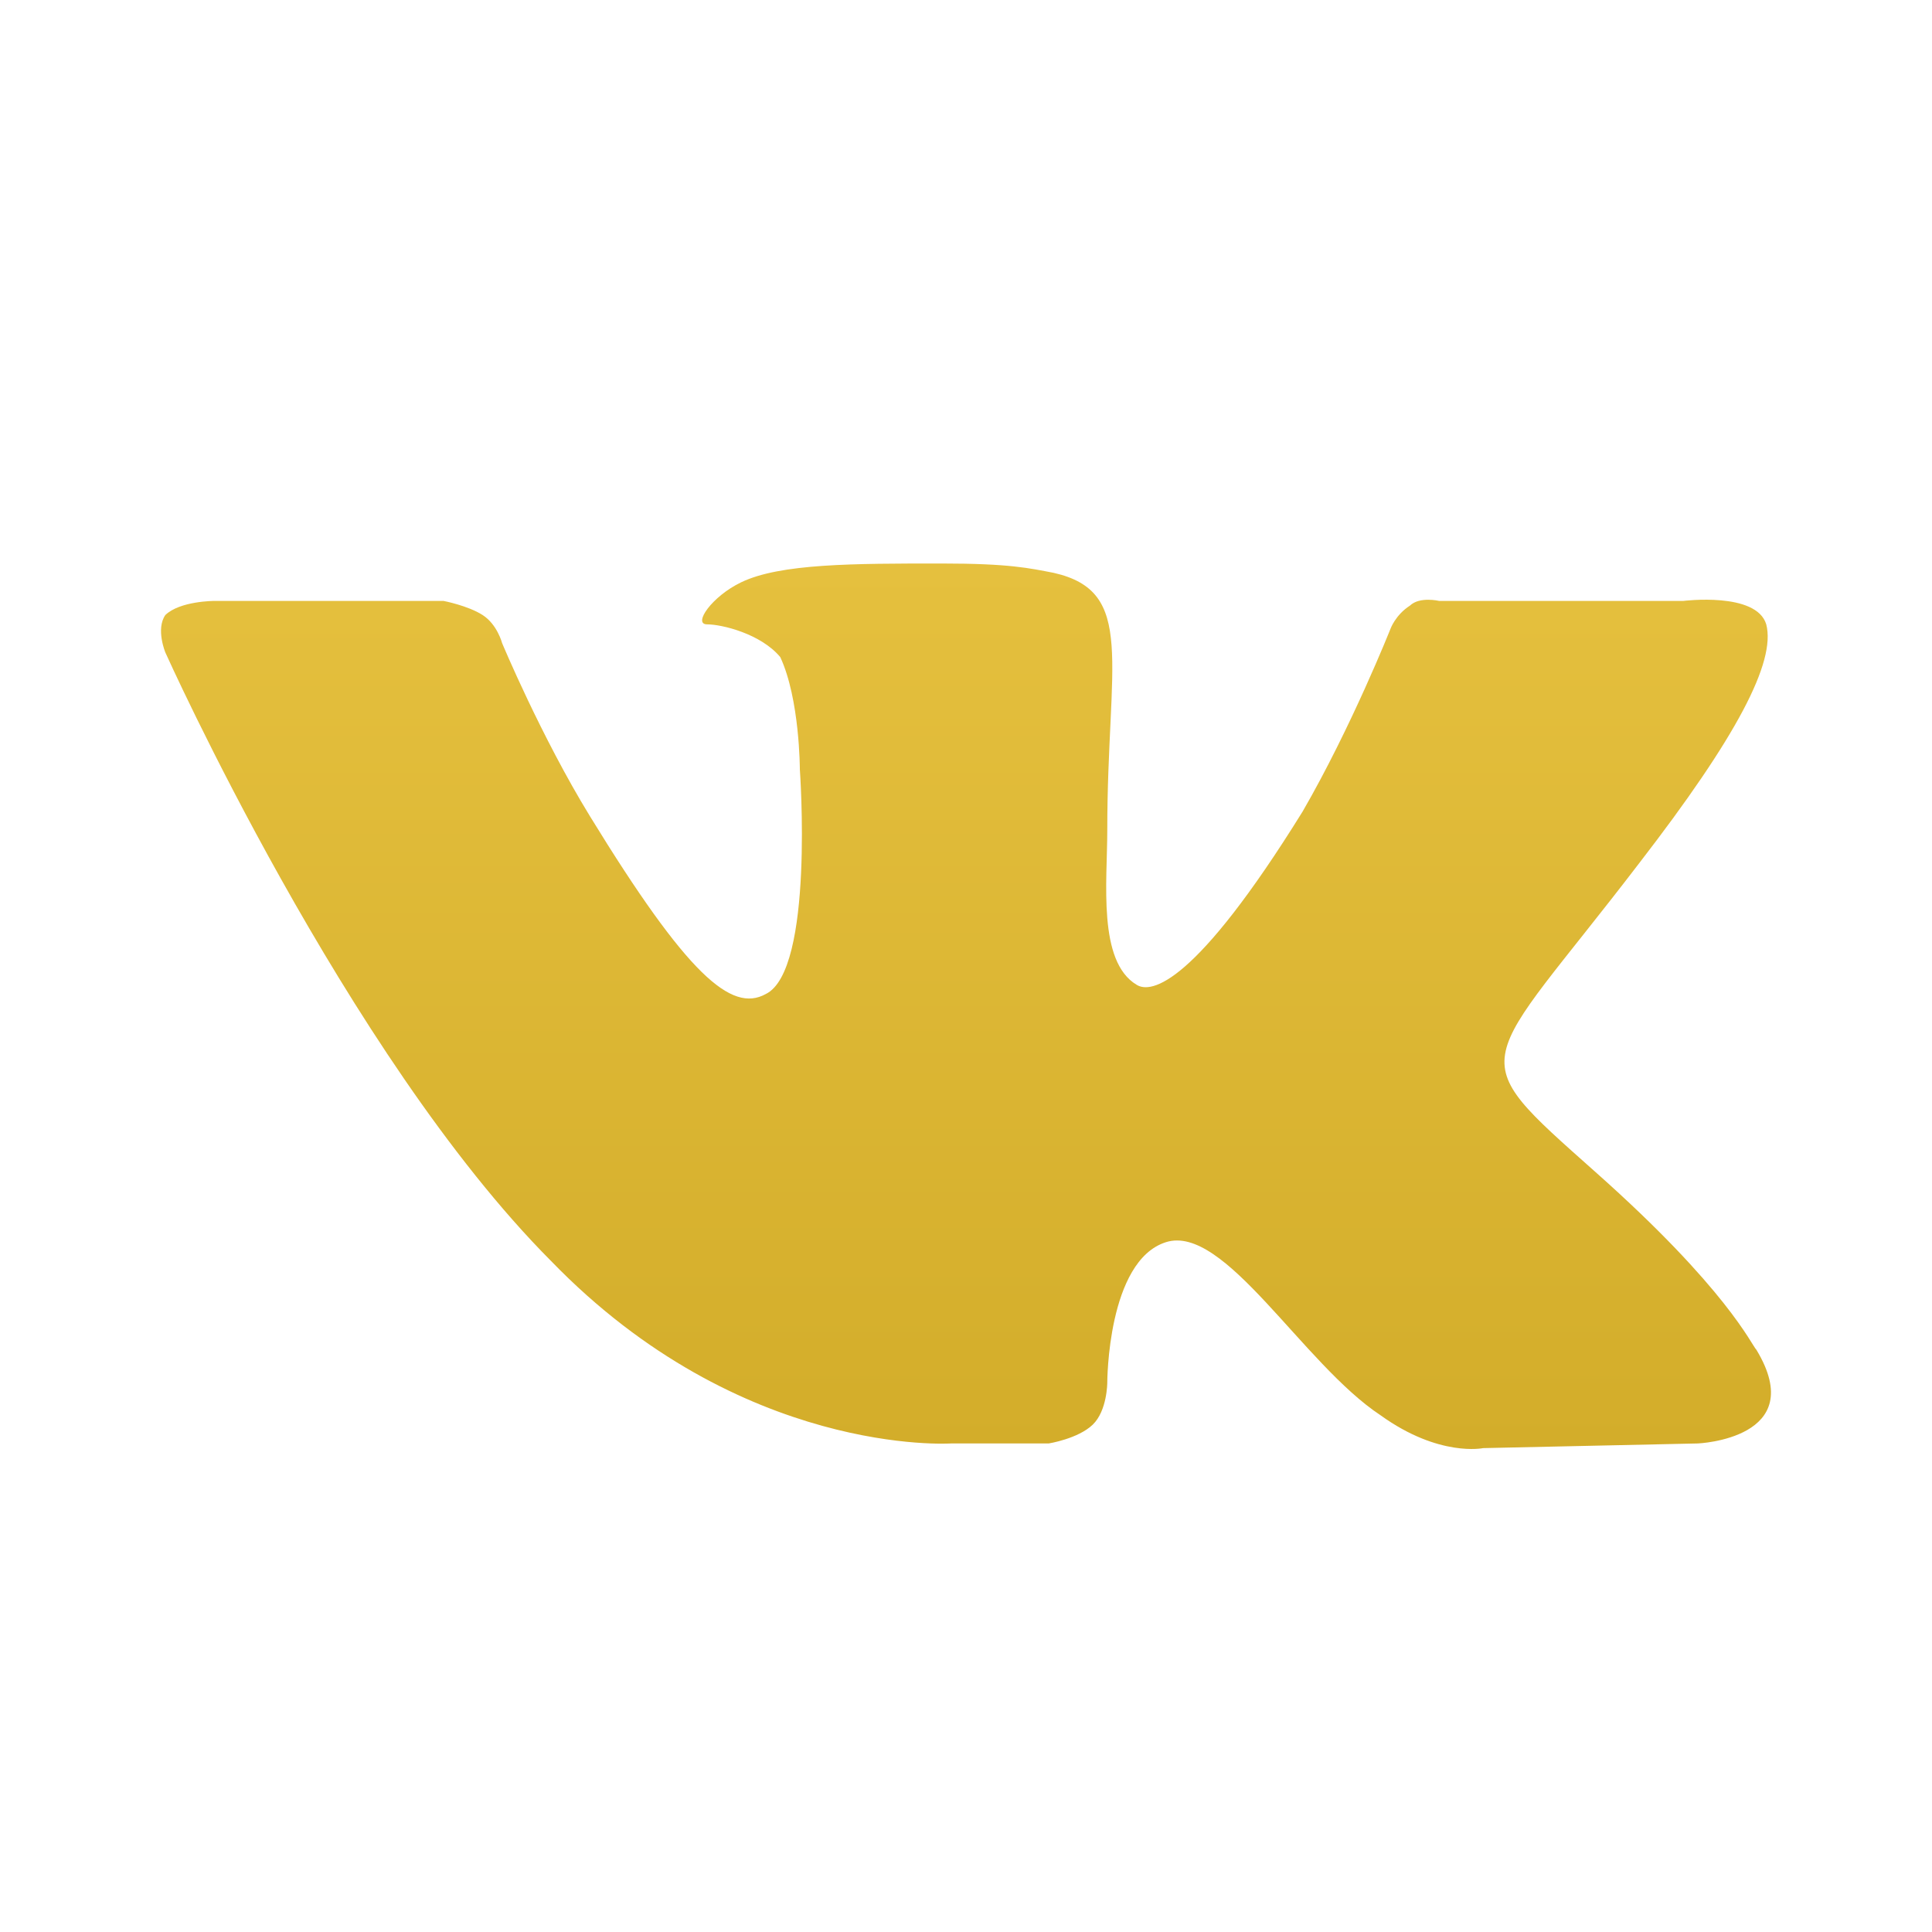 <?xml version="1.0" encoding="UTF-8"?> <svg xmlns="http://www.w3.org/2000/svg" width="24" height="24" viewBox="0 0 24 24" fill="none"> <path fill-rule="evenodd" clip-rule="evenodd" d="M11.815 17.931H13.028C13.028 17.931 13.392 17.873 13.574 17.698C13.755 17.524 13.755 17.175 13.755 17.175C13.755 17.175 13.755 15.663 14.483 15.431C15.211 15.198 16.181 16.942 17.151 17.582C17.878 18.105 18.424 17.989 18.424 17.989L21.092 17.931C21.092 17.931 22.486 17.873 21.819 16.768C21.759 16.71 21.456 16.012 19.819 14.559C18.121 13.047 18.363 13.338 20.364 10.721C21.577 9.151 22.062 8.221 21.941 7.756C21.819 7.349 20.91 7.465 20.91 7.465H17.878C17.878 7.465 17.636 7.407 17.515 7.523C17.333 7.64 17.272 7.814 17.272 7.814C17.272 7.814 16.787 9.035 16.181 10.082C14.847 12.233 14.301 12.349 14.119 12.233C13.634 11.942 13.755 10.954 13.755 10.314C13.755 8.221 14.119 7.349 13.089 7.116C12.786 7.058 12.543 7 11.694 7C10.603 7 9.693 7 9.208 7.233C8.844 7.407 8.602 7.756 8.784 7.756C8.966 7.756 9.451 7.872 9.693 8.163C9.936 8.686 9.936 9.558 9.936 9.558C9.936 9.558 10.118 12.058 9.511 12.349C9.087 12.582 8.541 12.117 7.329 10.14C6.722 9.151 6.237 7.988 6.237 7.988C6.237 7.988 6.177 7.756 5.995 7.64C5.813 7.523 5.51 7.465 5.51 7.465H2.66C2.66 7.465 2.236 7.465 2.054 7.64C1.933 7.814 2.054 8.105 2.054 8.105C2.054 8.105 4.297 13.105 6.844 15.663C9.208 18.105 11.815 17.931 11.815 17.931Z" fill="url(#paint0_linear)"></path> <defs> <linearGradient id="paint0_linear" x1="12" y1="7" x2="12" y2="18" gradientUnits="userSpaceOnUse"> <stop stop-color="#E5C03E"></stop> <stop offset="1" stop-color="#D3AD2A"></stop> </linearGradient> </defs> </svg> 